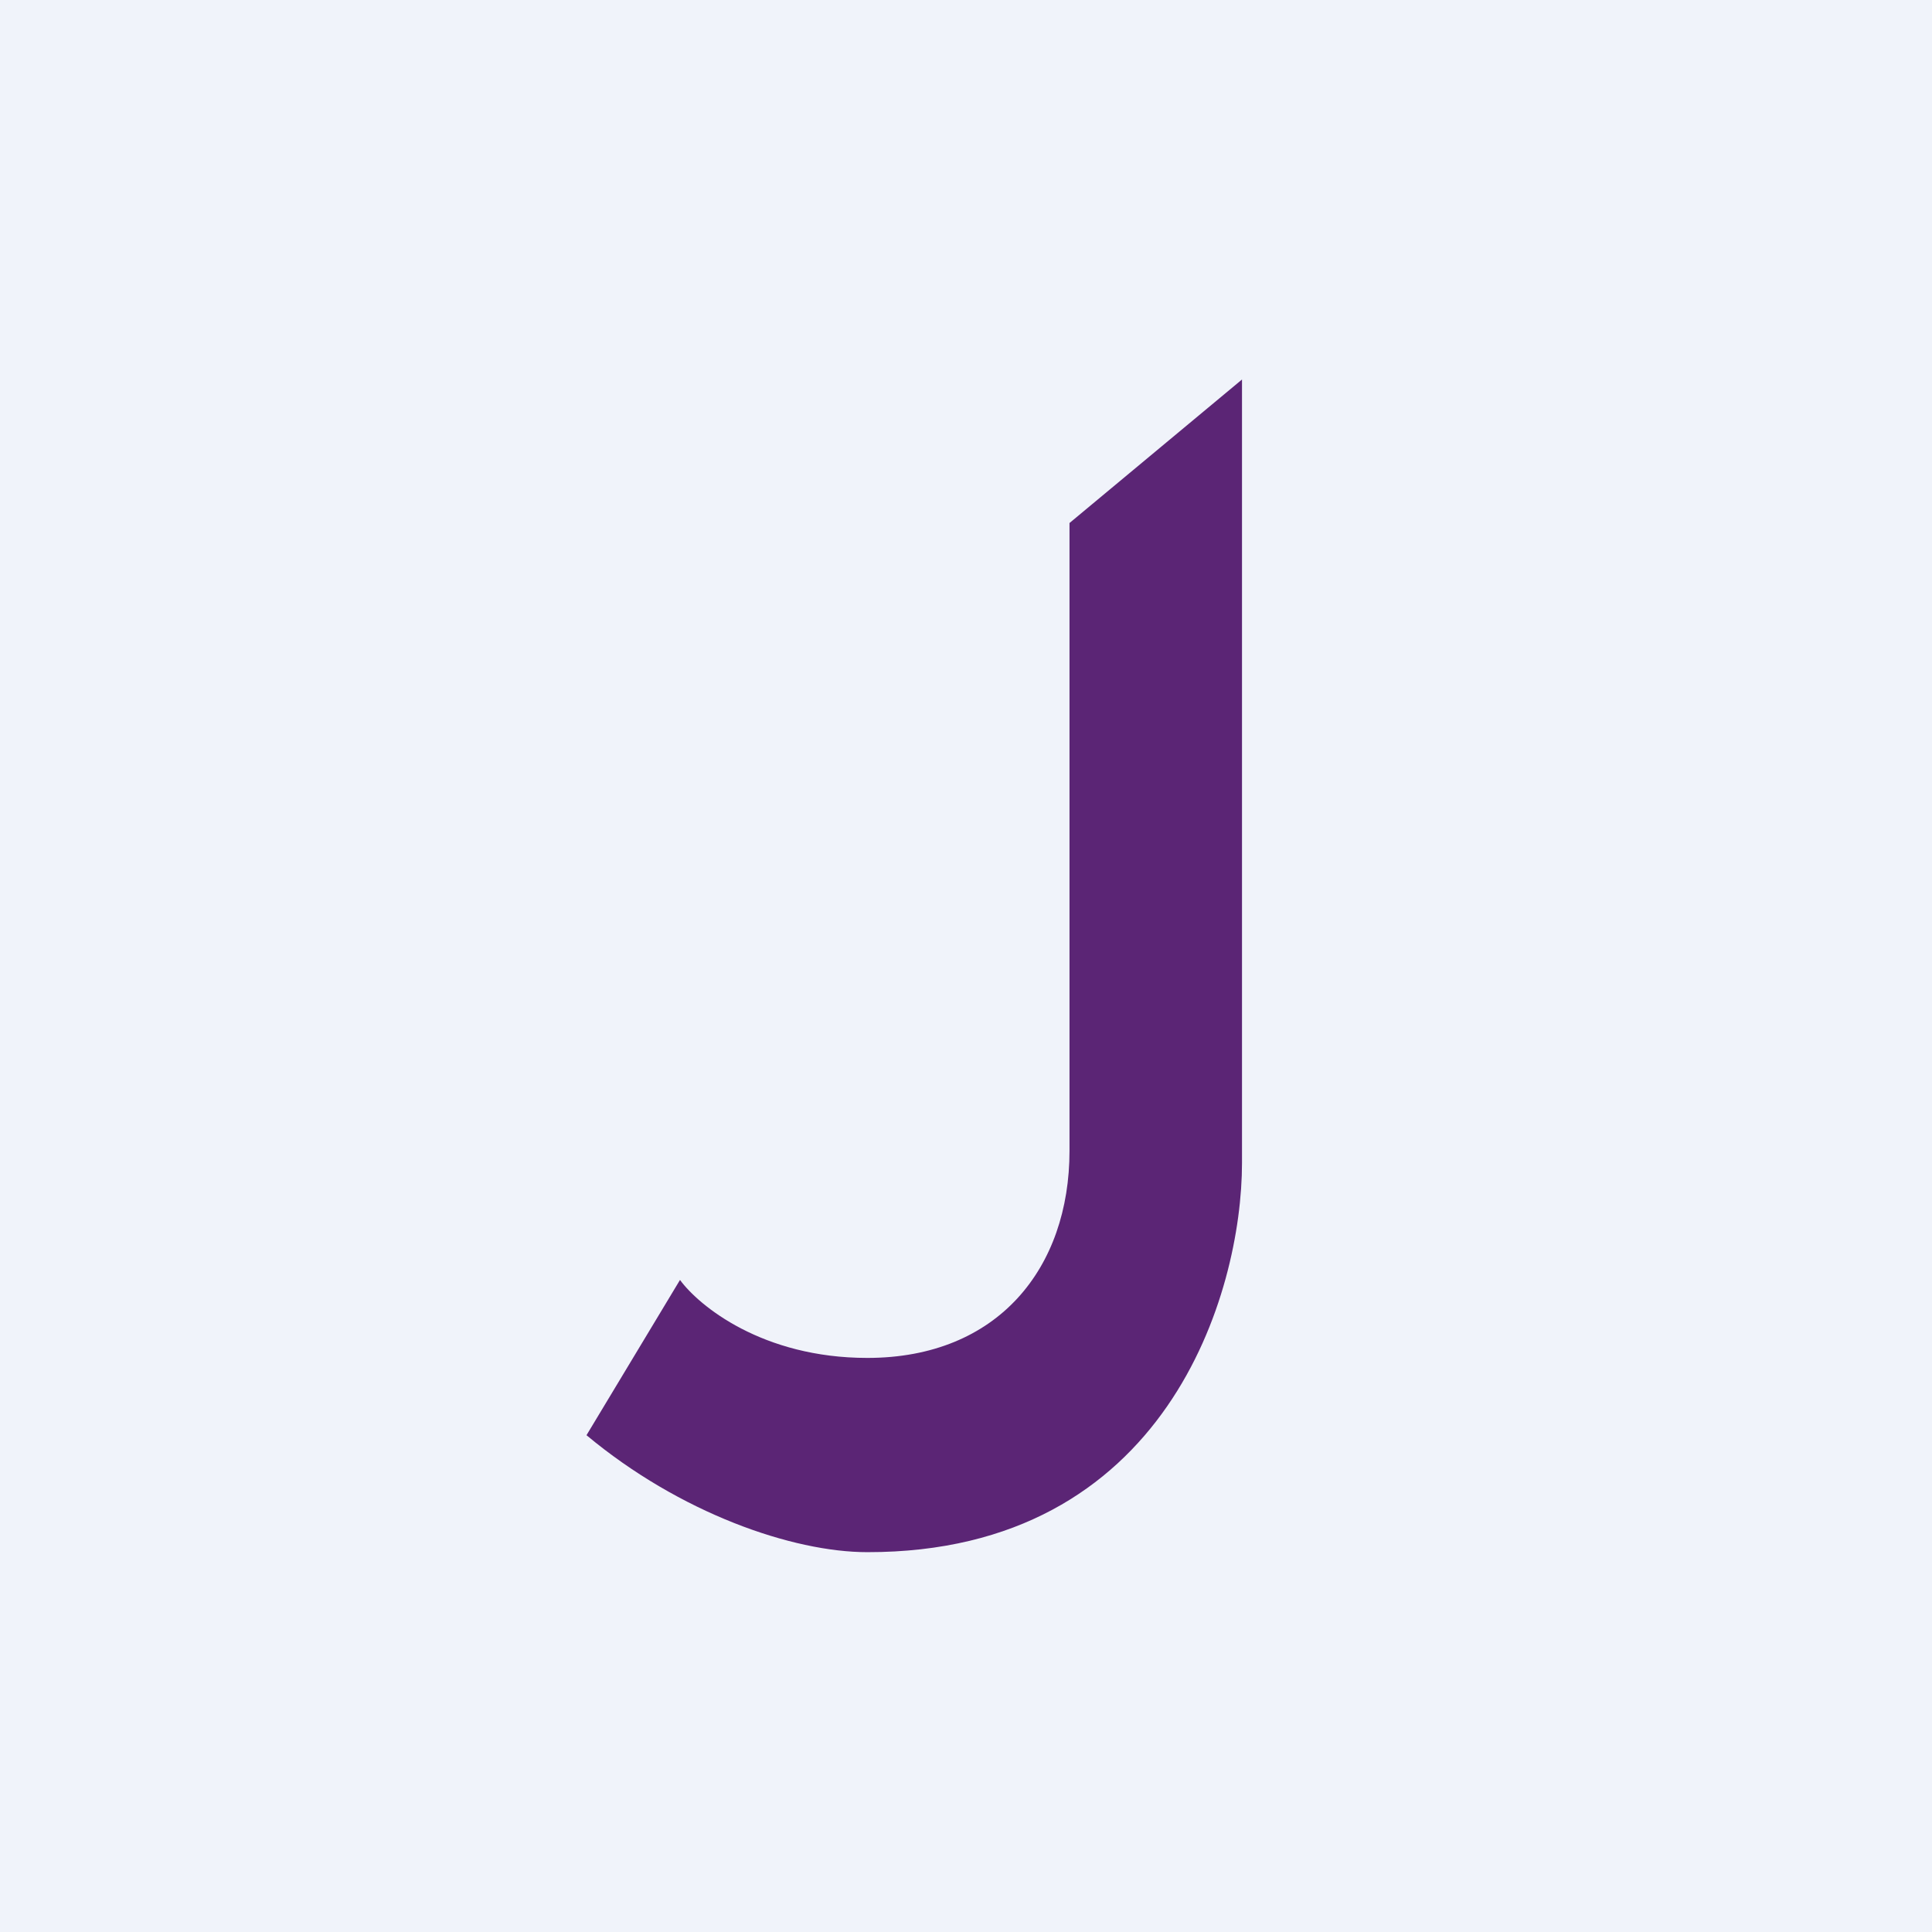 <!-- by TradingView --><svg width="56" height="56" viewBox="0 0 56 56" xmlns="http://www.w3.org/2000/svg"><path fill="#F0F3FA" d="M0 0h56v56H0z"/><path d="M19.71 37.1 17 41.6c2.71 2.26 5.97 3.39 8.14 3.39C33.83 45 36 37.47 36 33.71V11l-5 4.16v18.2c0 3.38-2.06 6-5.86 6-3.04 0-4.88-1.51-5.43-2.26Z" fill="#5B2575"/></svg>